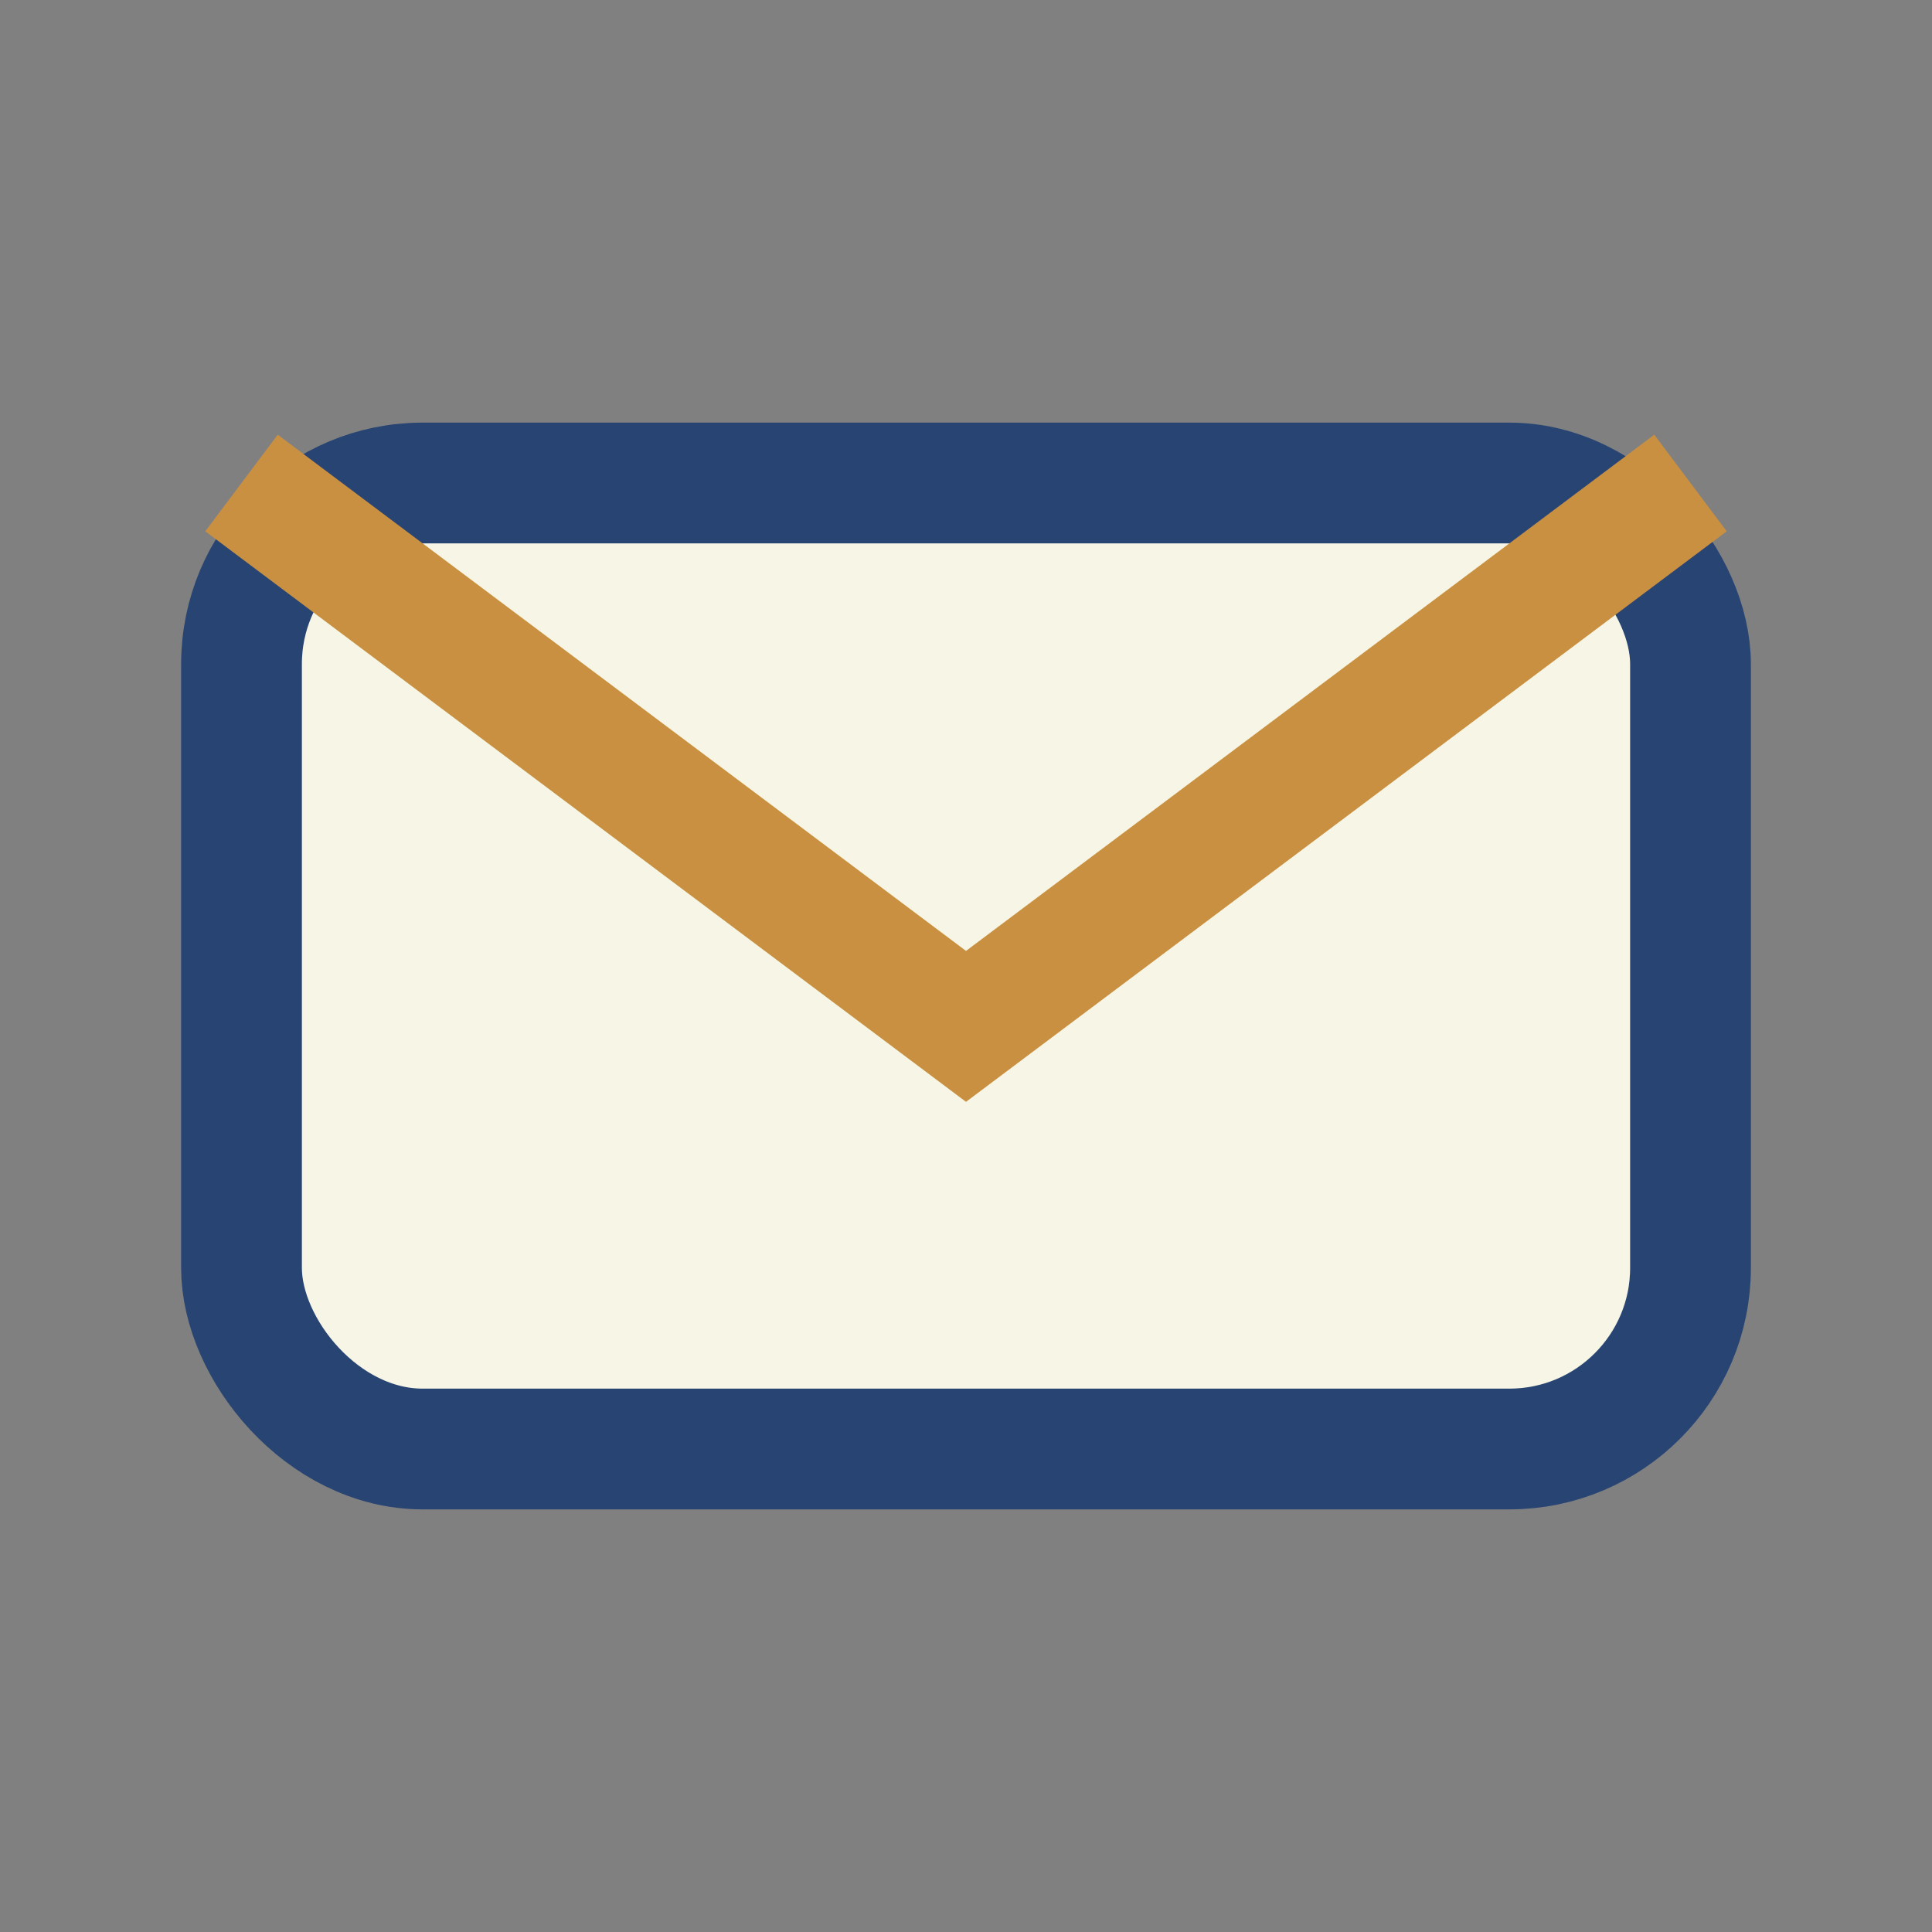 <?xml version="1.0" encoding="UTF-8"?>
<svg xmlns="http://www.w3.org/2000/svg" width="32" height="32" viewBox="0 0 32 32"><rect x="0" y="0" width="32" height="32" fill="#808080" stroke="none"/><rect x="4" y="8" width="24" height="16" rx="3" fill="#F7F5E6" stroke="#274472" stroke-width="2"/><path d="M4 8l12 9 12-9" fill="none" stroke="#CA9042" stroke-width="2"/></svg>